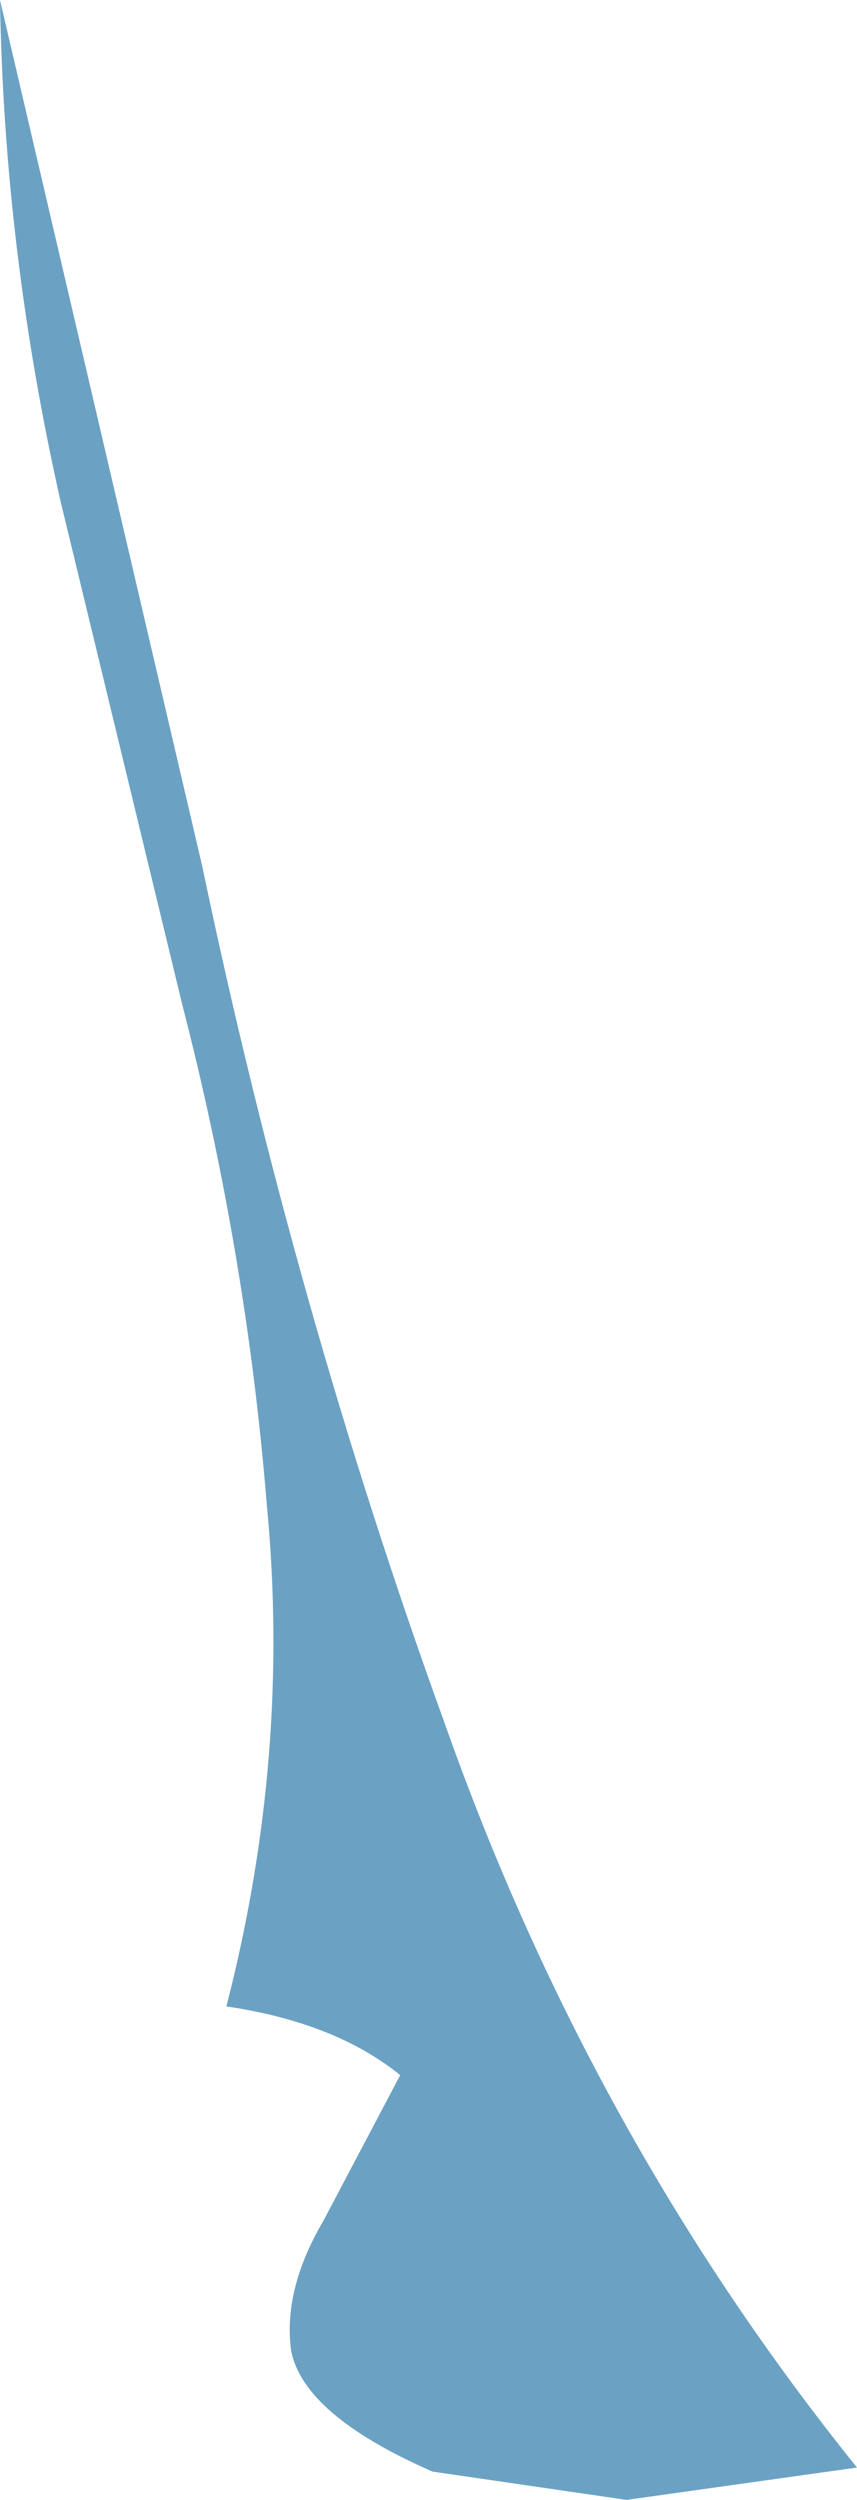 <?xml version="1.0" encoding="UTF-8" standalone="no"?>
<svg xmlns:xlink="http://www.w3.org/1999/xlink" height="30.9px" width="10.6px" xmlns="http://www.w3.org/2000/svg">
  <g transform="matrix(1.0, 0.0, 0.0, 1.0, 0.0, 0.0)">
    <path d="M3.3 18.6 Q3.05 15.5 2.25 12.4 L0.75 6.2 Q0.05 3.1 0.0 0.0 L2.5 10.7 Q3.65 16.2 5.5 21.3 7.3 26.4 10.6 30.5 L7.75 30.9 5.35 30.55 Q3.75 29.85 3.6 29.05 3.5 28.3 4.0 27.45 L4.95 25.65 Q4.15 25.0 2.8 24.8 3.6 21.7 3.3 18.6" fill="#6ba2c4" fill-rule="evenodd" stroke="none"/>
  </g>
</svg>
